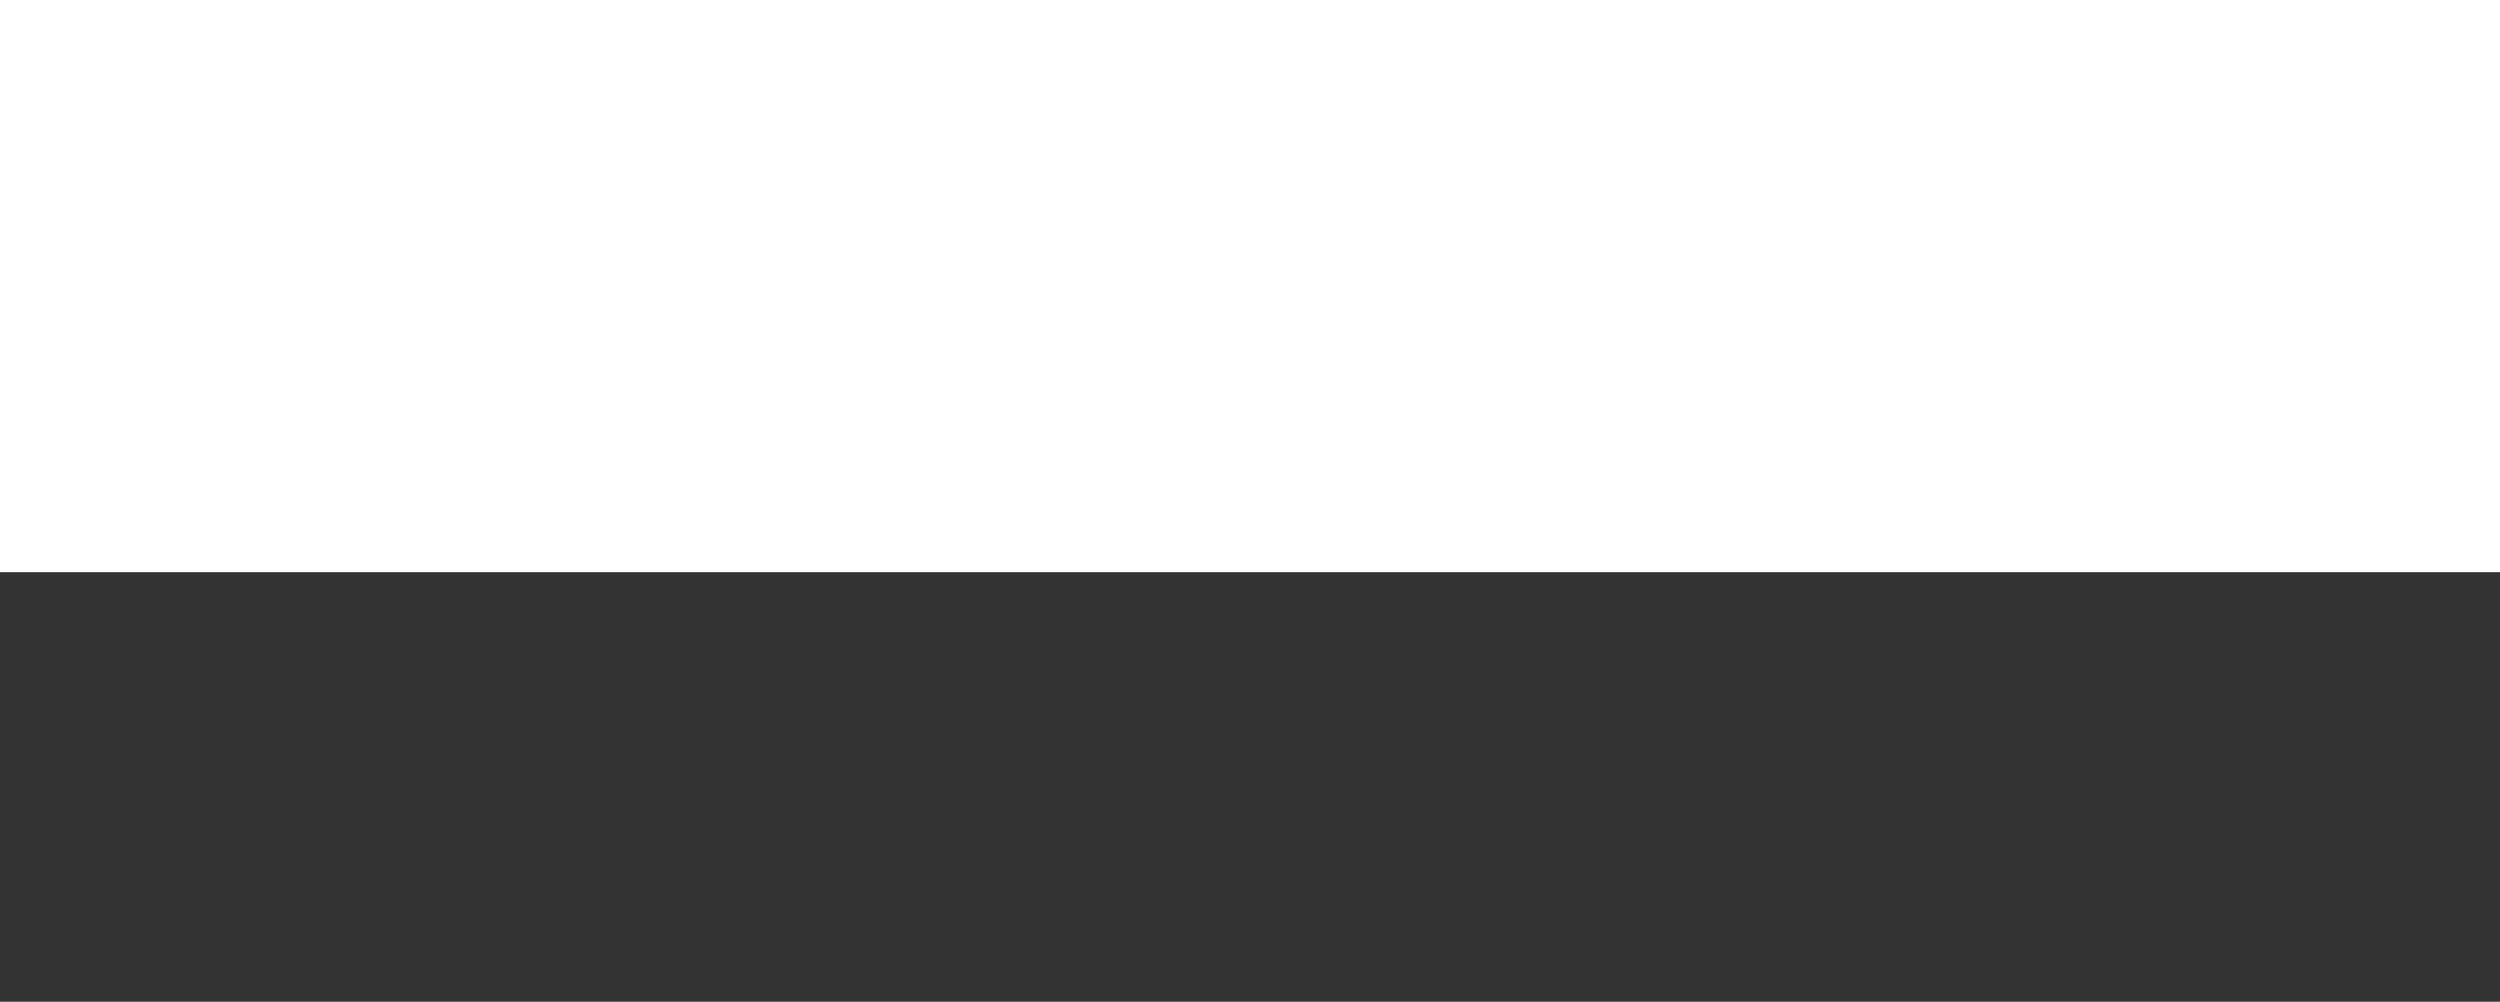<?xml version="1.0" encoding="UTF-8"?> <svg xmlns="http://www.w3.org/2000/svg" xmlns:xlink="http://www.w3.org/1999/xlink" width="1455" height="583" viewBox="0 0 1455 583"><rect x="0" y="0" width="1455" height="583" fill="#333333" stroke="none"/><defs><clipPath id="clip-path"><rect x="172" y="561" width="1455" height="583" fill="none"></rect></clipPath></defs><g id="Groupe_défilant_1" data-name="Groupe défilant 1" transform="translate(-172 -561)" clip-path="url(#clip-path)" style="isolation: isolate"><rect id="Rectangle_136" data-name="Rectangle 136" width="1773" height="894" fill="#fff"></rect></g></svg> 